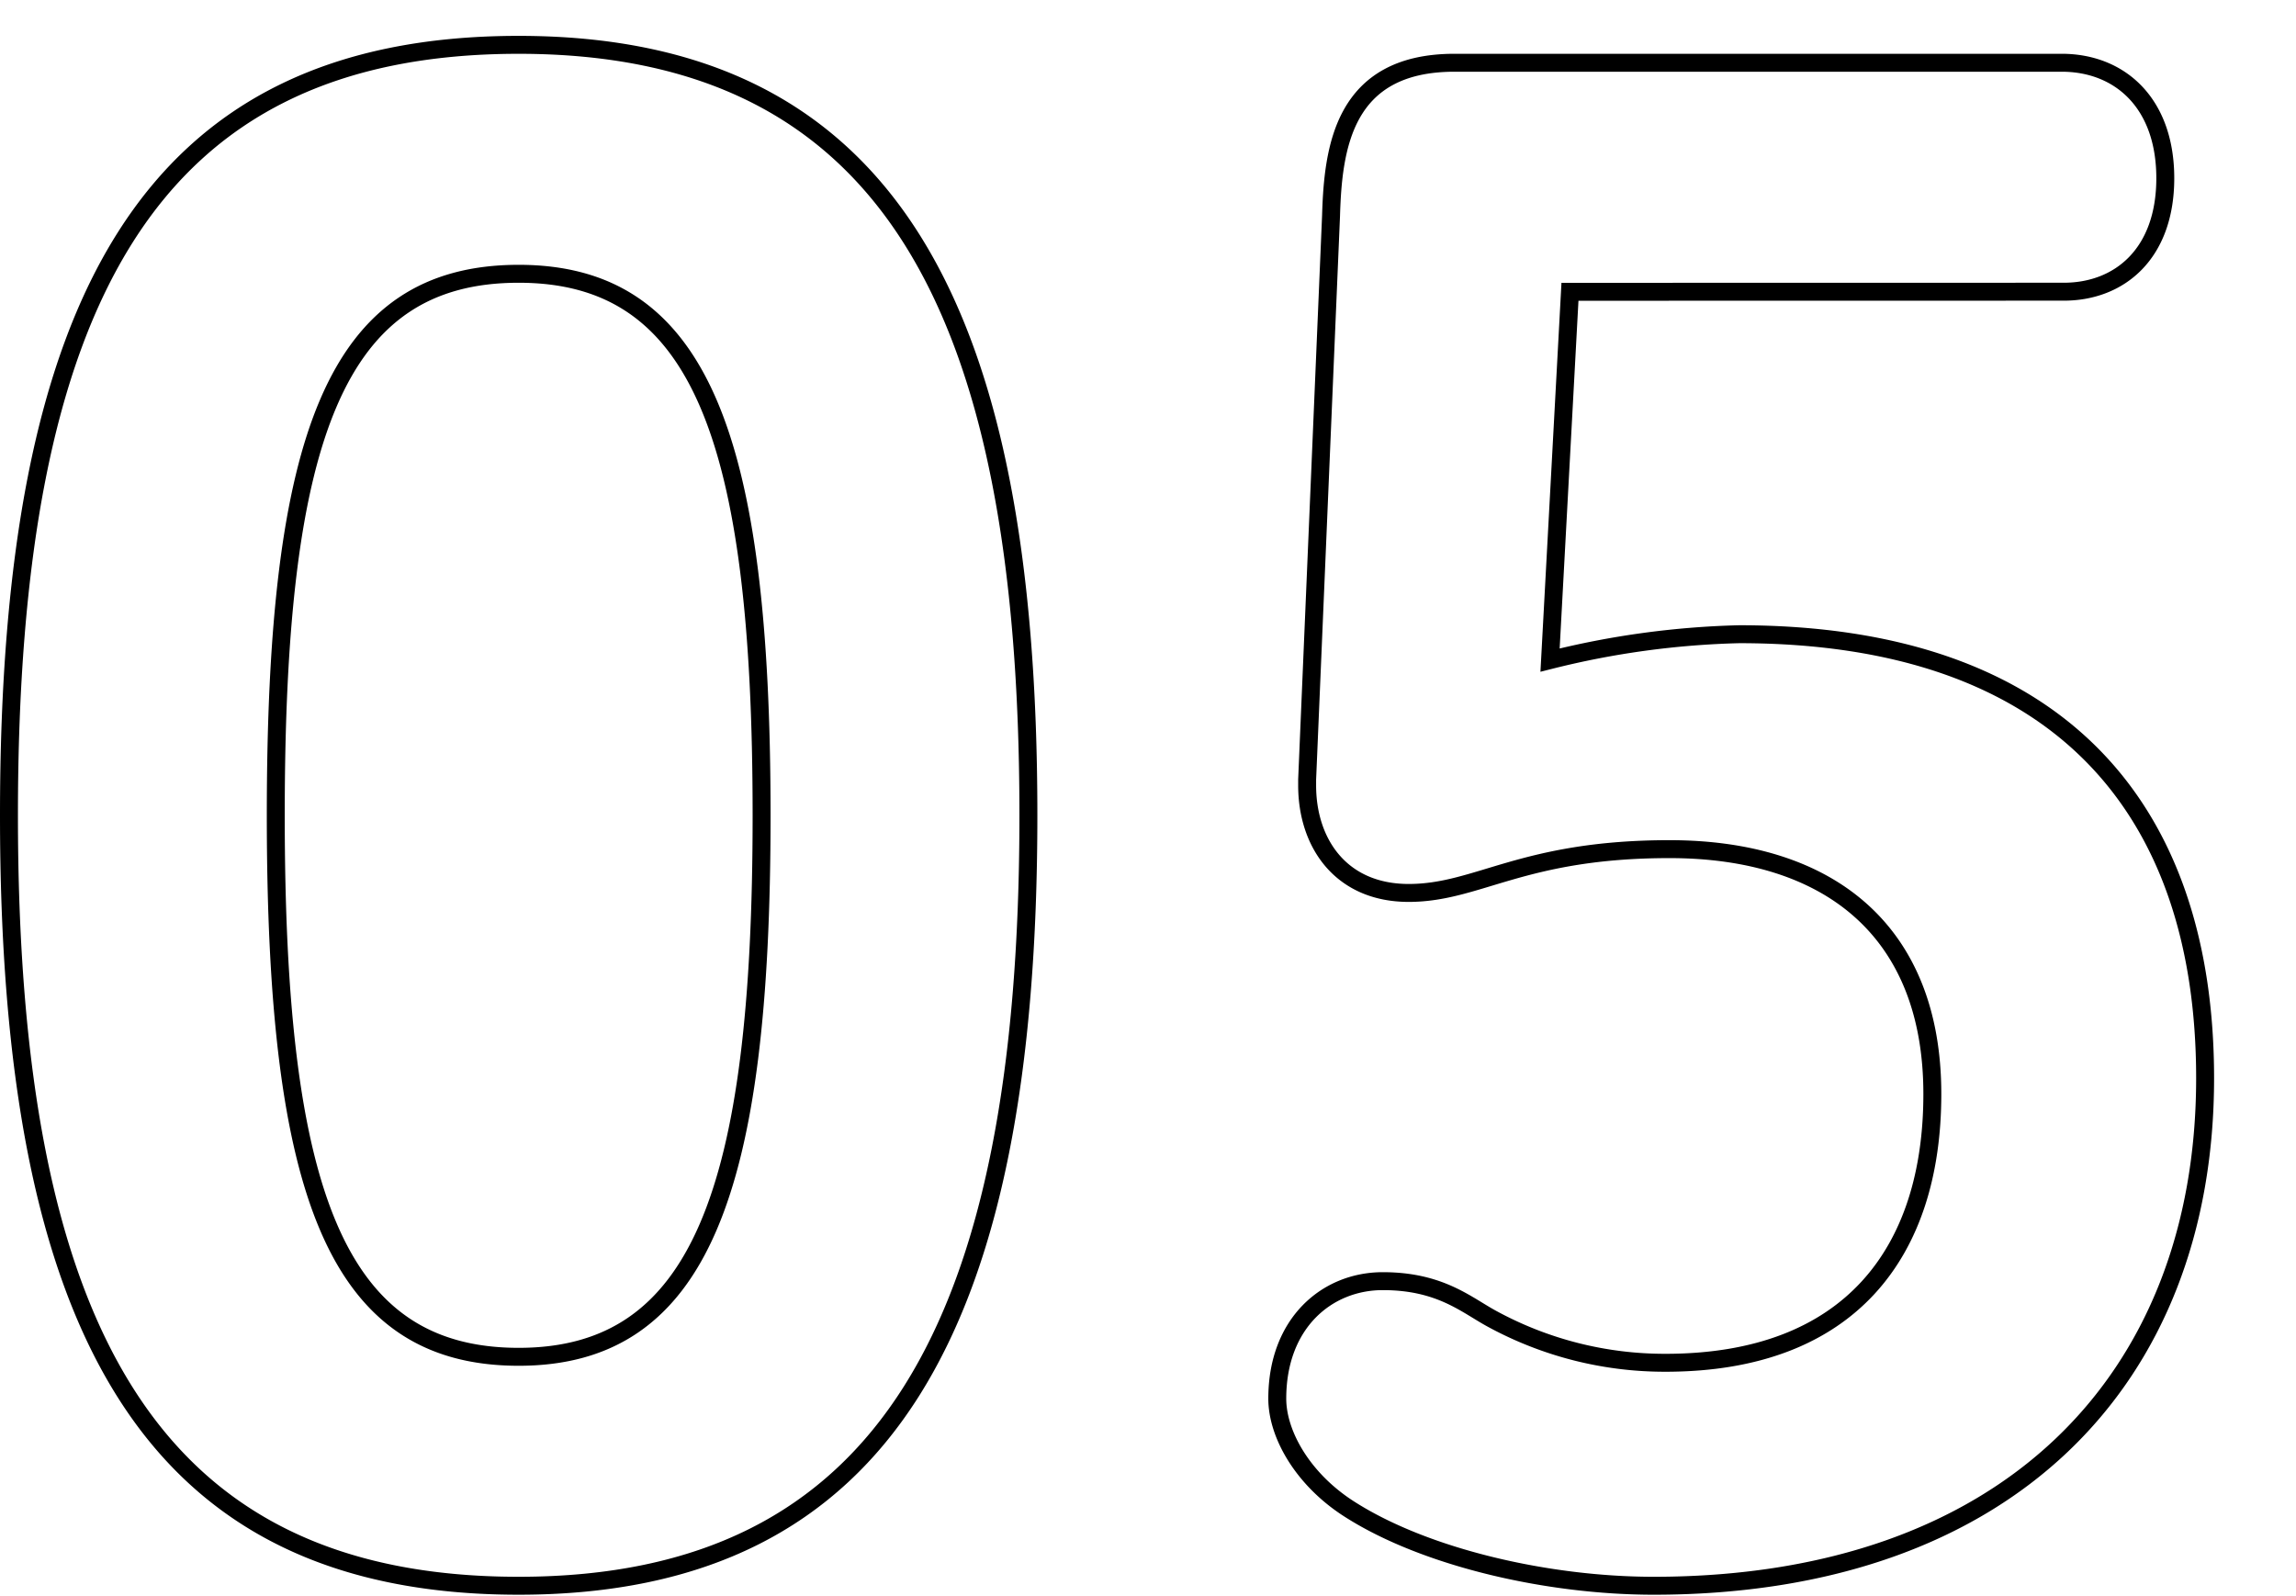 <svg xmlns="http://www.w3.org/2000/svg" xmlns:xlink="http://www.w3.org/1999/xlink" width="128" height="89" viewBox="0 0 128 89">
  <defs>
    <clipPath id="clip-path">
      <rect id="長方形_98" data-name="長方形 98" width="128" height="89" transform="translate(3492 304)" fill="none" stroke="#707070" stroke-width="1"/>
    </clipPath>
  </defs>
  <g id="マスクグループ_7" data-name="マスクグループ 7" transform="translate(-3492 -304)" clip-path="url(#clip-path)">
    <path id="パス_341" data-name="パス 341" d="M-33.744,1.443c20.535,0,28.416-14.652,28.416-42.957,0-28.416-7.881-42.957-28.416-42.957S-62.16-70.263-62.16-41.514C-62.16-12.876-54.279,1.443-33.744,1.443Zm0-12.765c-10.212,0-13.542-9.213-13.542-30.192,0-21.09,3.33-30.192,13.542-30.192,10.1,0,13.542,9.1,13.542,30.192C-20.2-20.535-23.643-11.322-33.744-11.322ZM52.392-70.707c3.108,0,5.661-2.109,5.661-6.327s-2.553-6.438-5.772-6.438H18.426c-6.216,0-6.771,4.773-6.882,8.547L10.212-43.512v.333c0,3.219,1.887,5.994,5.661,5.994,3.885,0,6.327-2.442,14.541-2.442,8.88,0,14.652,4.551,14.652,13.653,0,8.769-4.551,14.985-14.874,14.985a20.112,20.112,0,0,1-9.657-2.442c-1.443-.777-2.886-2.109-6.105-2.109-3.108,0-5.883,2.331-5.883,6.549,0,2,1.443,4.551,4.107,6.216C16.872-.111,23.643,1.443,29.526,1.443c19.647,0,30.747-11.433,30.747-28.3,0-14.985-8.1-24.753-25.974-24.753a47.831,47.831,0,0,0-10.545,1.443l1.11-20.535Z" transform="translate(3554.66 390.971)" fill="none" stroke="#000" stroke-width="1"/>
  </g>
</svg>
